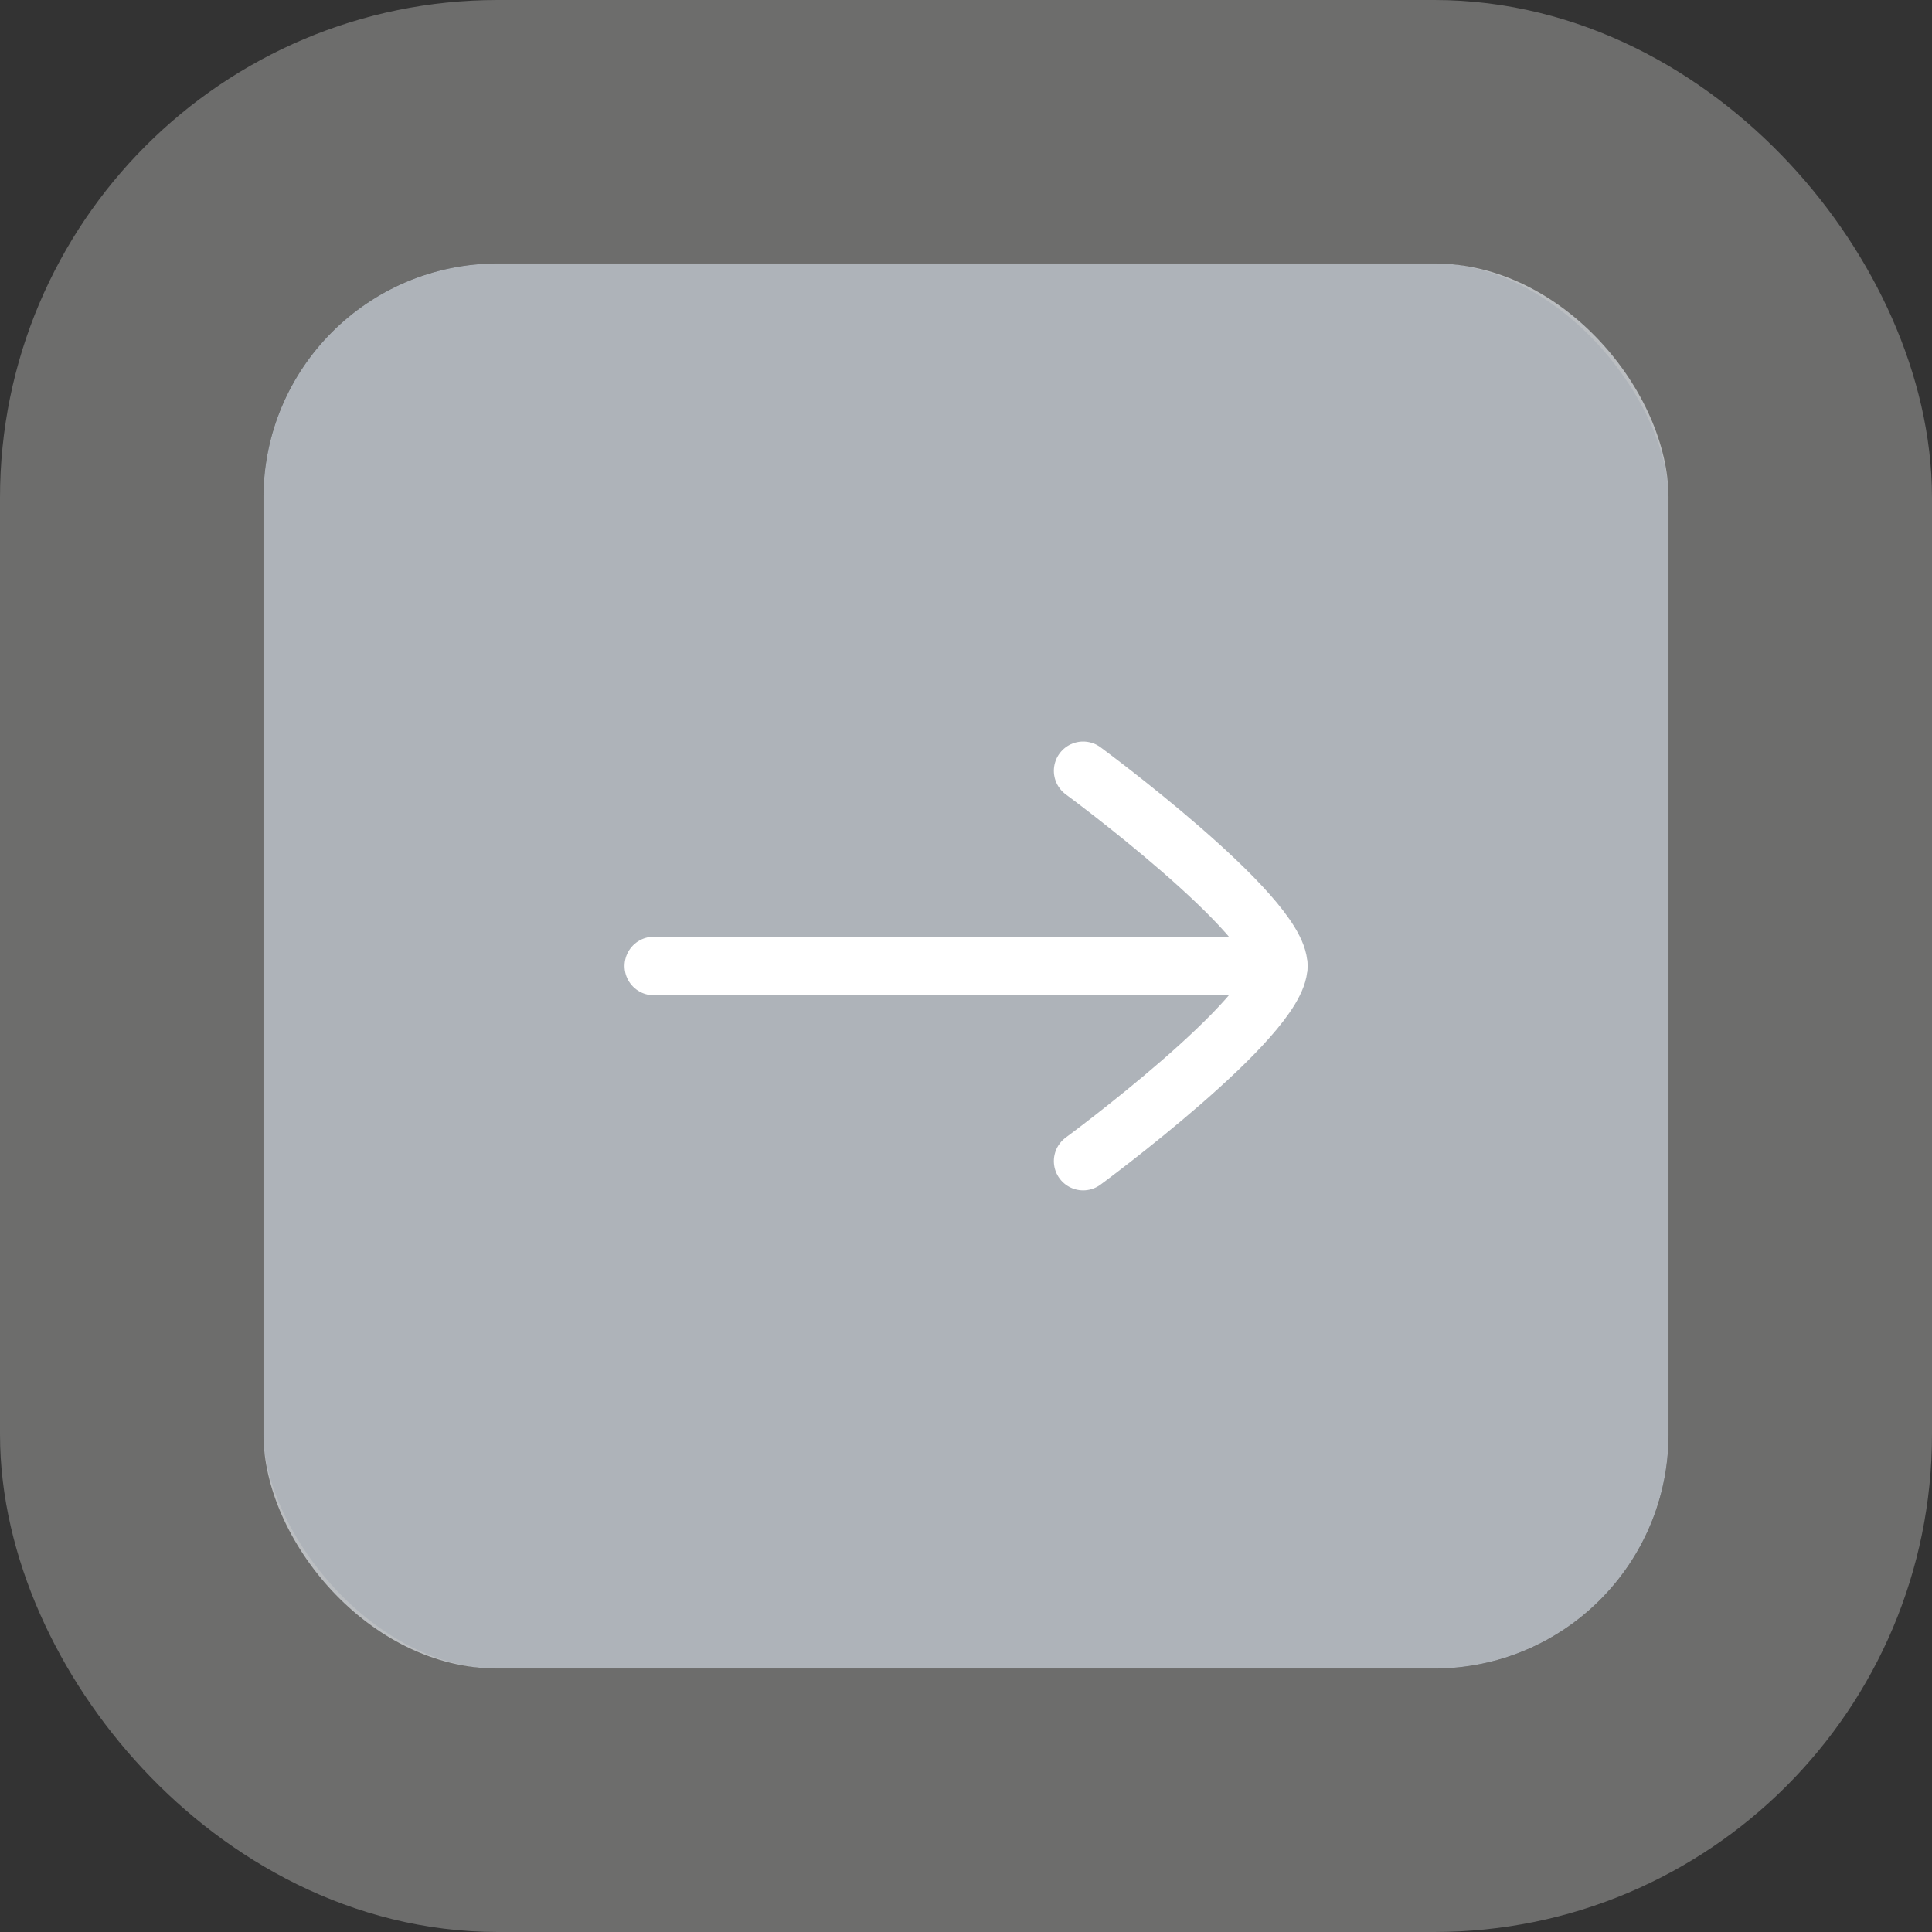 <svg width="66" height="66" viewBox="0 0 66 66" fill="none" xmlns="http://www.w3.org/2000/svg">
<rect x="0" y="0" width="66" height="66" fill="#333333" stroke="none"/>
<rect x="9" y="9" width="48" height="48" rx="8" fill="#AEB3B9"/>
<rect x="4.5" y="4.5" width="57" height="57" rx="12.5" stroke="#D3D3D2" stroke-opacity="0.36" stroke-width="9"/>
<path d="M43.668 33H22.335" stroke="white" stroke-width="2" stroke-linecap="round" stroke-linejoin="round"/>
<path d="M37.001 39.665C37.001 39.665 43.668 34.755 43.668 32.999C43.668 31.242 37.001 26.332 37.001 26.332" stroke="white" stroke-width="2" stroke-linecap="round" stroke-linejoin="round"/>
</svg>
